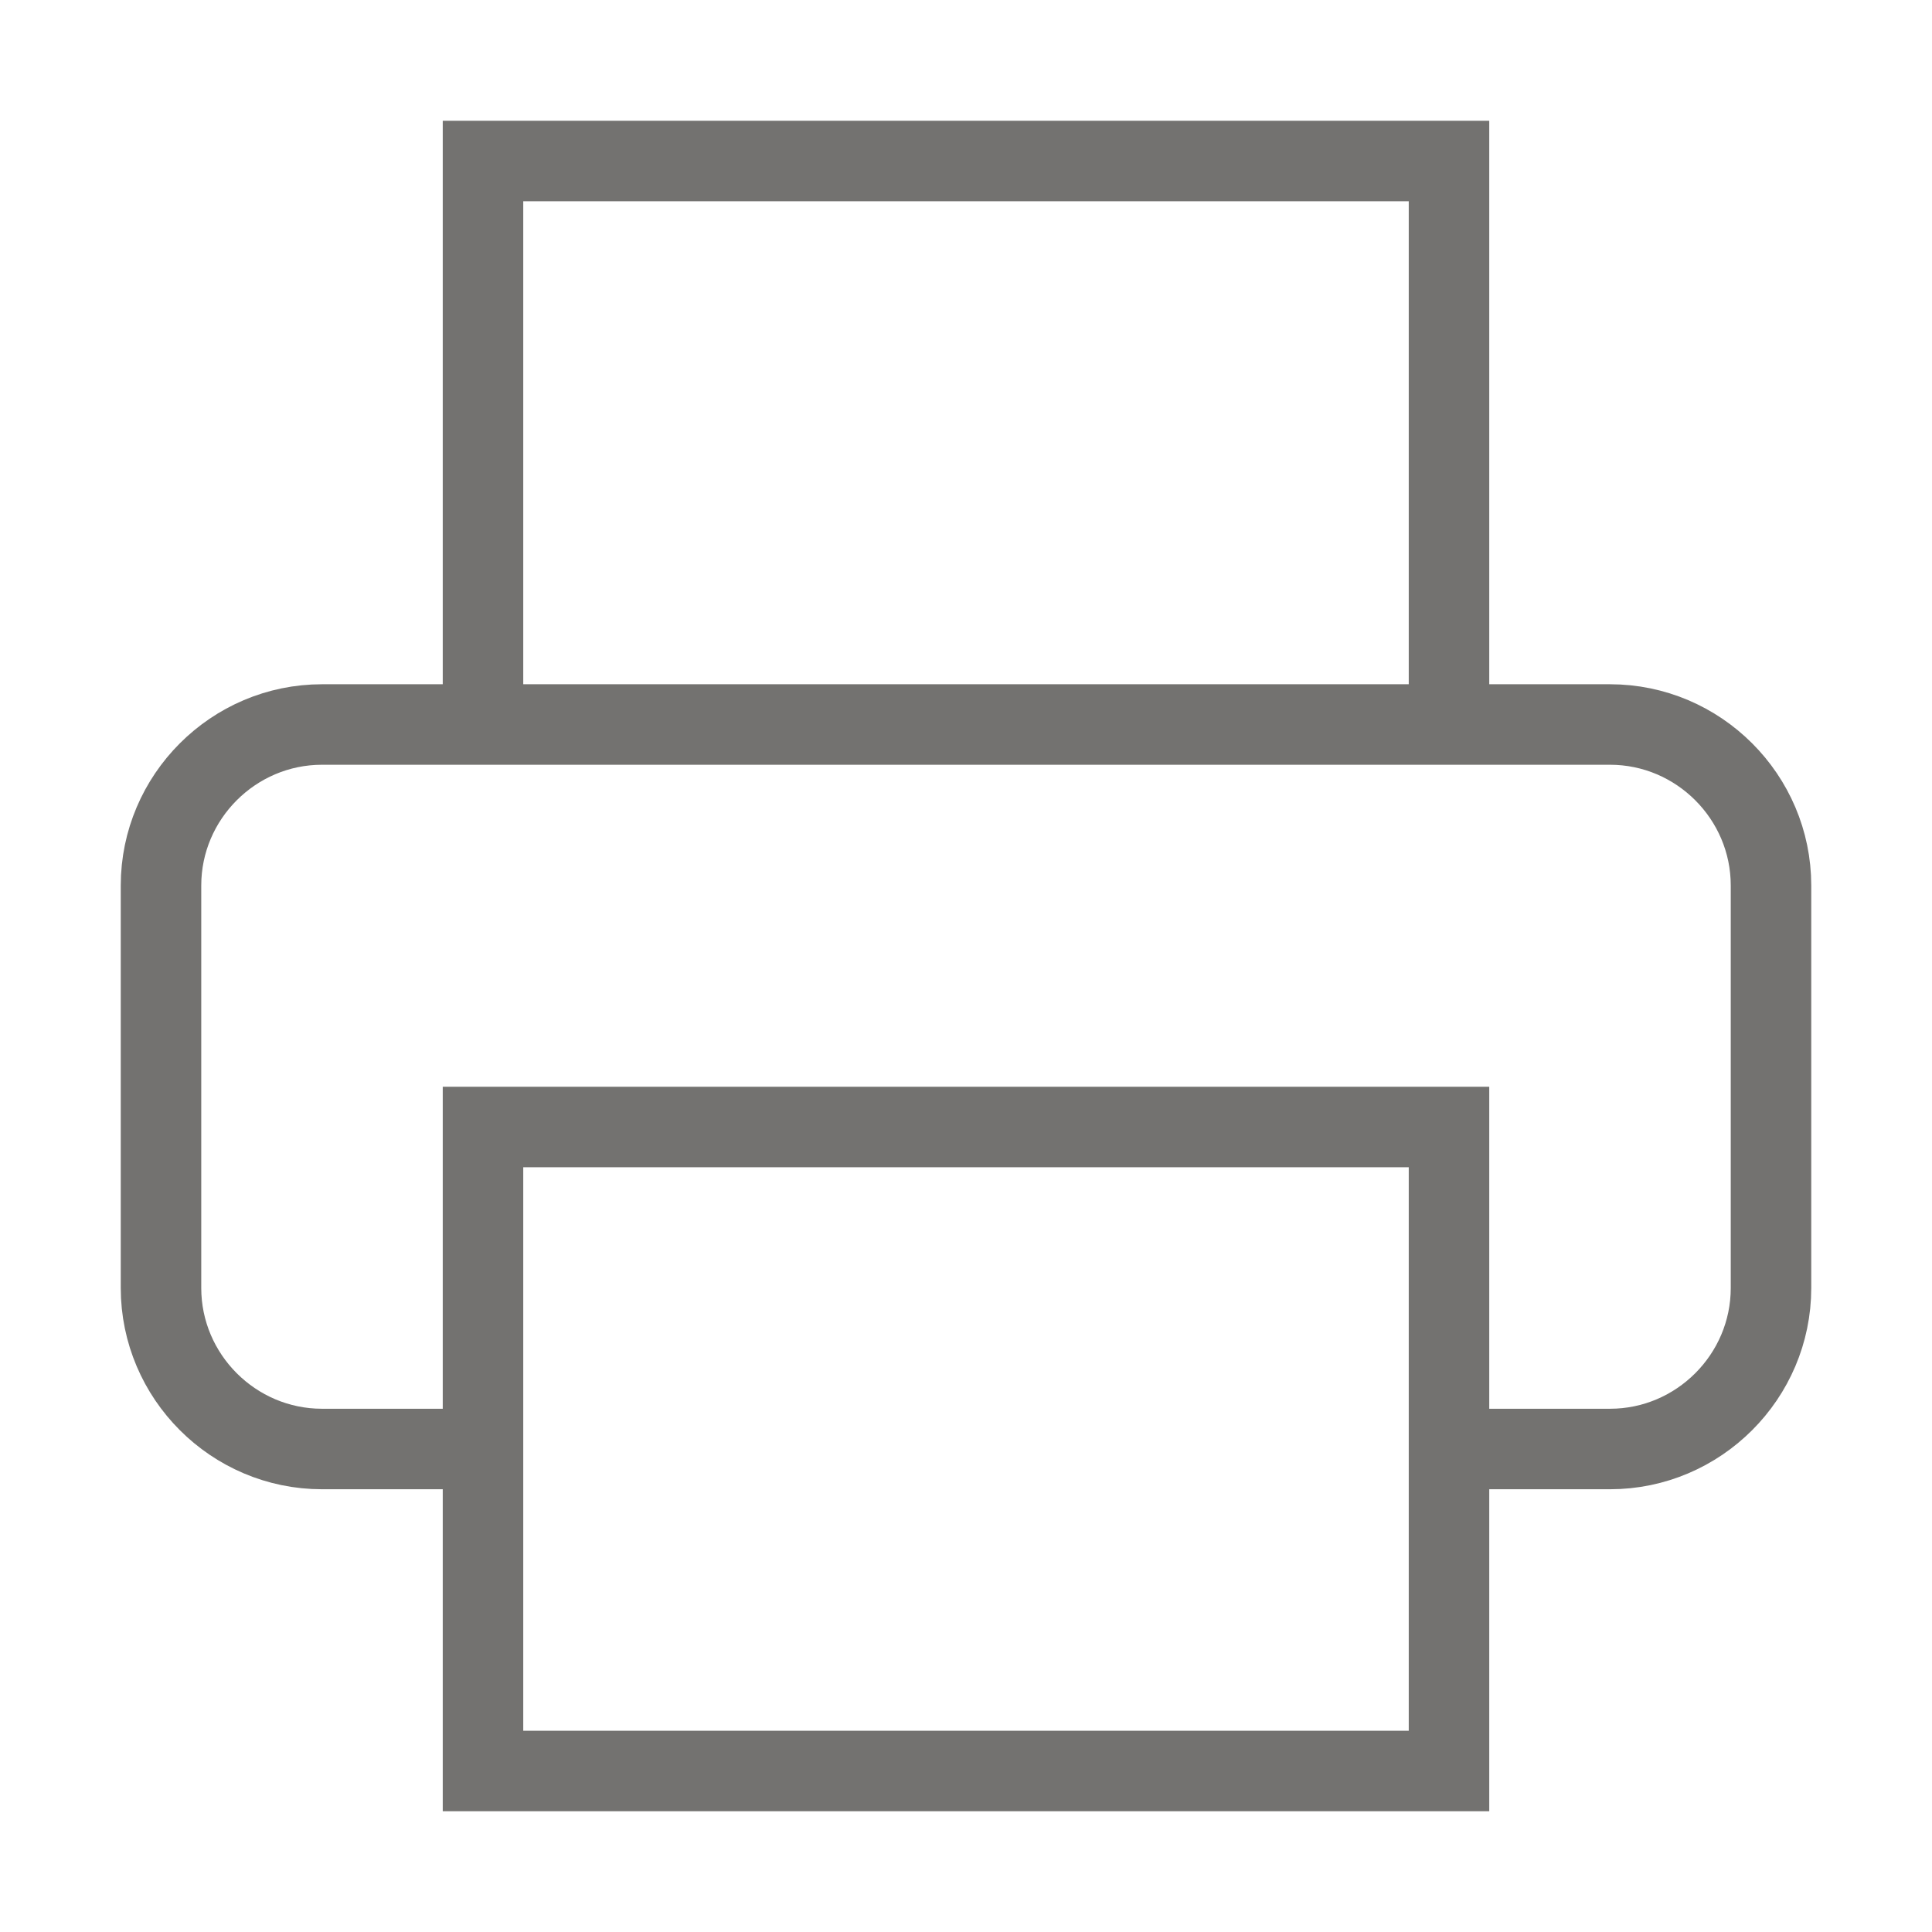 <?xml version="1.0" encoding="utf-8"?>
<!-- Generator: Adobe Illustrator 21.1.0, SVG Export Plug-In . SVG Version: 6.00 Build 0)  -->
<svg version="1.1" id="Ebene_1" xmlns="http://www.w3.org/2000/svg" xmlns:xlink="http://www.w3.org/1999/xlink" x="0px" y="0px"
	 viewBox="0 0 24 24" style="enable-background:new 0 0 24 24;" xml:space="preserve">
<style type="text/css">
	.st0{fill:none;stroke:#737270;stroke-miterlimit:10;}
</style>
<polyline class="st0" points="6,9 6,2 18,2 18,9 "/>
<path class="st0" d="M6,18H4c-1.1,0-2-0.9-2-2v-5c0-1.1,0.9-2,2-2h16c1.1,0,2,0.9,2,2v5c0,1.1-0.9,2-2,2h-2"/>
<rect x="6" y="14" class="st0" width="12" height="8"/>
</svg>
